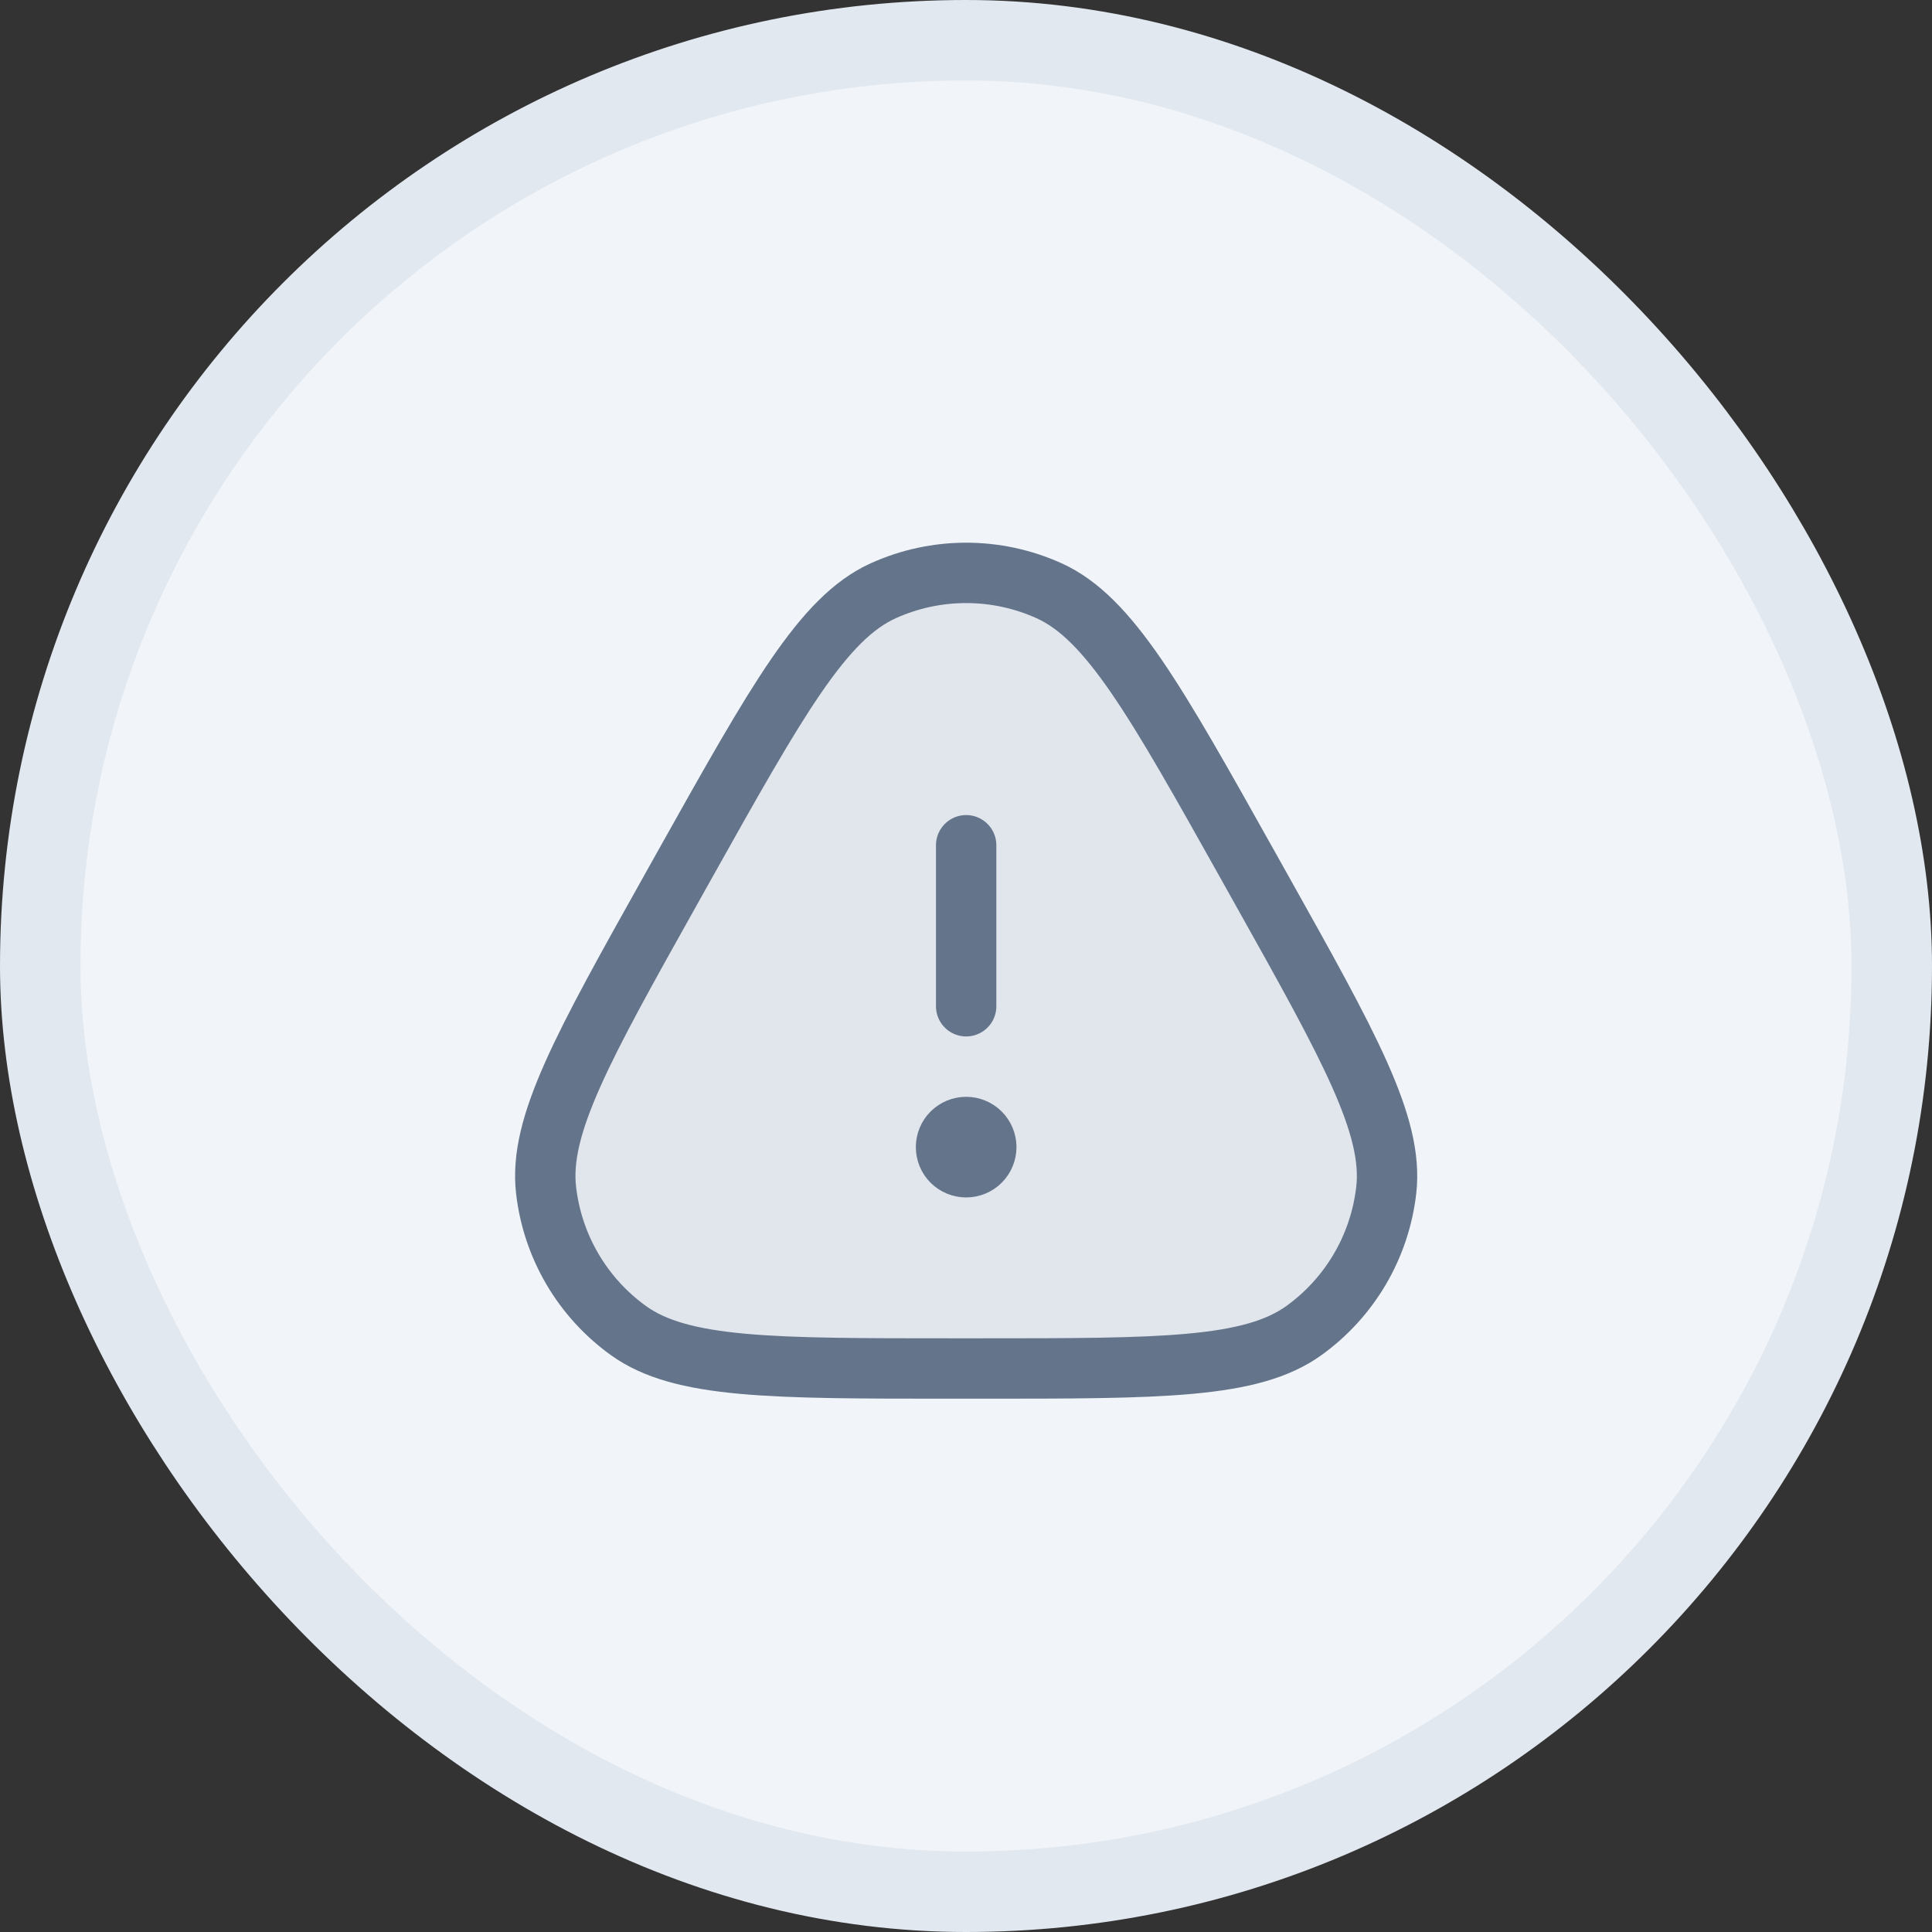 <svg width="48" height="48" viewBox="0 0 48 48" fill="none" xmlns="http://www.w3.org/2000/svg">
<rect x="0" y="0" width="48" height="48" fill="#333333" stroke="none"/>
<rect x="1" y="1" width="46" height="46" rx="23" fill="#F1F5F9"/>
<path opacity="0.12" d="M17.024 21.464L16.673 22.091C14.48 26.007 13.383 27.965 13.567 29.568C13.646 30.26 13.869 30.928 14.221 31.529C14.573 32.129 15.047 32.65 15.612 33.057C16.921 34 19.164 34 23.653 34H24.355C28.843 34 31.087 34 32.396 33.057C32.961 32.65 33.435 32.129 33.787 31.529C34.139 30.928 34.362 30.26 34.441 29.568C34.624 27.965 33.528 26.007 31.335 22.091L30.984 21.464C28.703 17.391 27.562 15.354 26.062 14.676C25.415 14.384 24.713 14.233 24.004 14.233C23.294 14.233 22.593 14.384 21.946 14.676C20.446 15.354 19.306 17.391 17.024 21.464Z" fill="#64748B"/>
<path d="M24.004 25V21M24.504 28.5C24.504 28.633 24.451 28.76 24.357 28.854C24.264 28.947 24.136 29 24.004 29C23.871 29 23.744 28.947 23.65 28.854C23.556 28.76 23.504 28.633 23.504 28.5M24.504 28.5C24.504 28.367 24.451 28.24 24.357 28.146C24.264 28.053 24.136 28 24.004 28C23.871 28 23.744 28.053 23.65 28.146C23.556 28.24 23.504 28.367 23.504 28.5M24.504 28.5H23.504M31.335 22.091L30.984 21.464C28.703 17.391 27.562 15.354 26.062 14.676C25.415 14.384 24.713 14.233 24.004 14.233C23.294 14.233 22.593 14.384 21.946 14.676C20.446 15.354 19.306 17.391 17.024 21.464L16.673 22.091C14.48 26.007 13.383 27.965 13.567 29.568C13.646 30.26 13.869 30.928 14.221 31.529C14.573 32.129 15.047 32.65 15.612 33.057C16.921 34 19.164 34 23.653 34H24.355C28.843 34 31.087 34 32.396 33.057C32.961 32.65 33.435 32.129 33.787 31.529C34.139 30.928 34.362 30.26 34.441 29.568C34.624 27.965 33.528 26.007 31.335 22.091Z" stroke="#64748B" stroke-width="1.5" stroke-linecap="round" stroke-linejoin="round"/>
<rect x="1" y="1" width="46" height="46" rx="23" stroke="#E2E8F0" stroke-width="2"/>
</svg>
